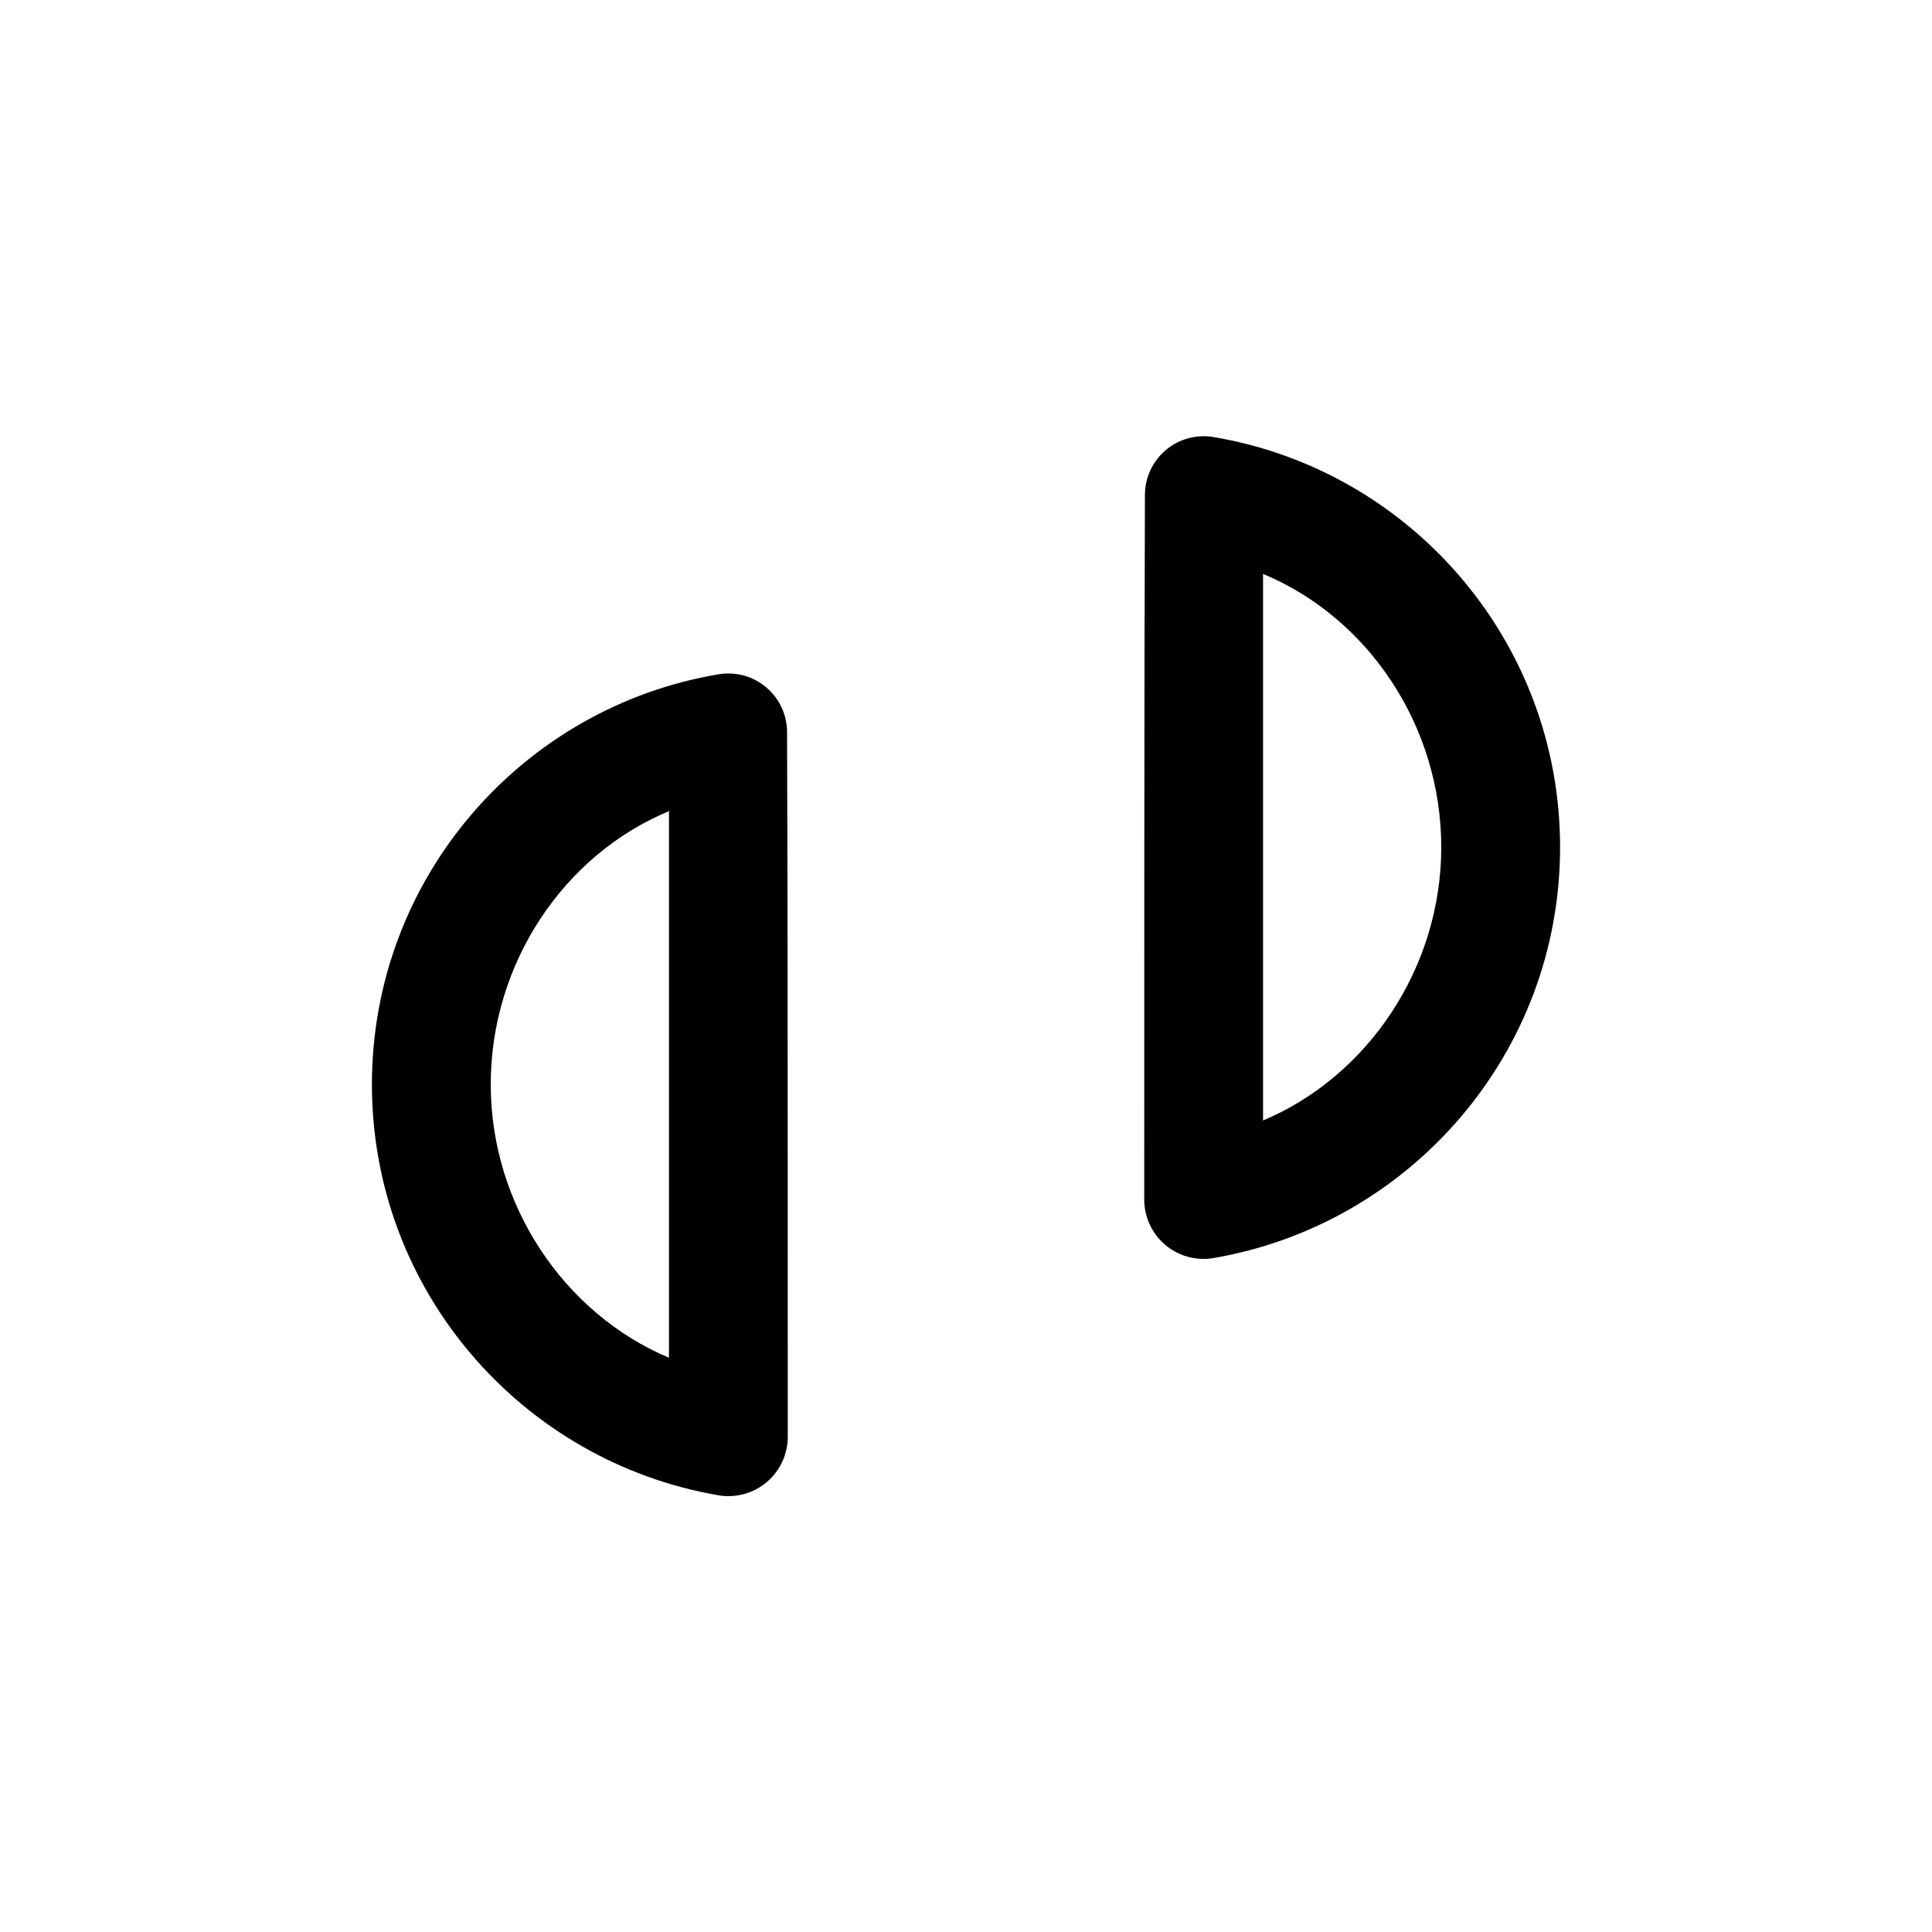 <?xml version="1.0" encoding="UTF-8"?>
<!-- Uploaded to: ICON Repo, www.svgrepo.com, Generator: ICON Repo Mixer Tools -->
<svg fill="#000000" width="800px" height="800px" version="1.1" viewBox="144 144 512 512" xmlns="http://www.w3.org/2000/svg">
 <g fill-rule="evenodd">
  <path d="m447.23 461.86c0 4.613 2 8.992 5.496 11.984 3.492 2.988 8.121 4.297 12.672 3.59 52.207-8.852 92.039-54.223 92.039-108.92 0-54.695-39.832-100.07-92.07-108.73-4.488-0.691-9.051 0.598-12.5 3.559-3.465 2.961-5.449 7.273-5.449 11.824-0.188 41.012-0.188 145.68-0.188 186.69zm31.488-20.922c27.648-11.605 47.23-40.336 47.23-72.422 0-32.086-19.316-60.82-47.23-72.426z"/>
  <path d="m352.77 524.73c0 4.613-2 8.992-5.492 11.98-3.496 2.992-8.125 4.301-12.676 3.59-52.207-8.848-92.039-54.223-92.039-108.91 0-54.695 39.832-100.07 92.07-108.73 4.488-0.691 9.055 0.598 12.5 3.559 3.465 2.961 5.449 7.273 5.449 11.824 0.188 41.012 0.188 145.68 0.188 186.69zm-31.488-20.922c-27.645-11.605-47.23-40.336-47.23-72.422 0-32.09 19.316-60.82 47.23-72.426z"/>
 </g>
</svg>
